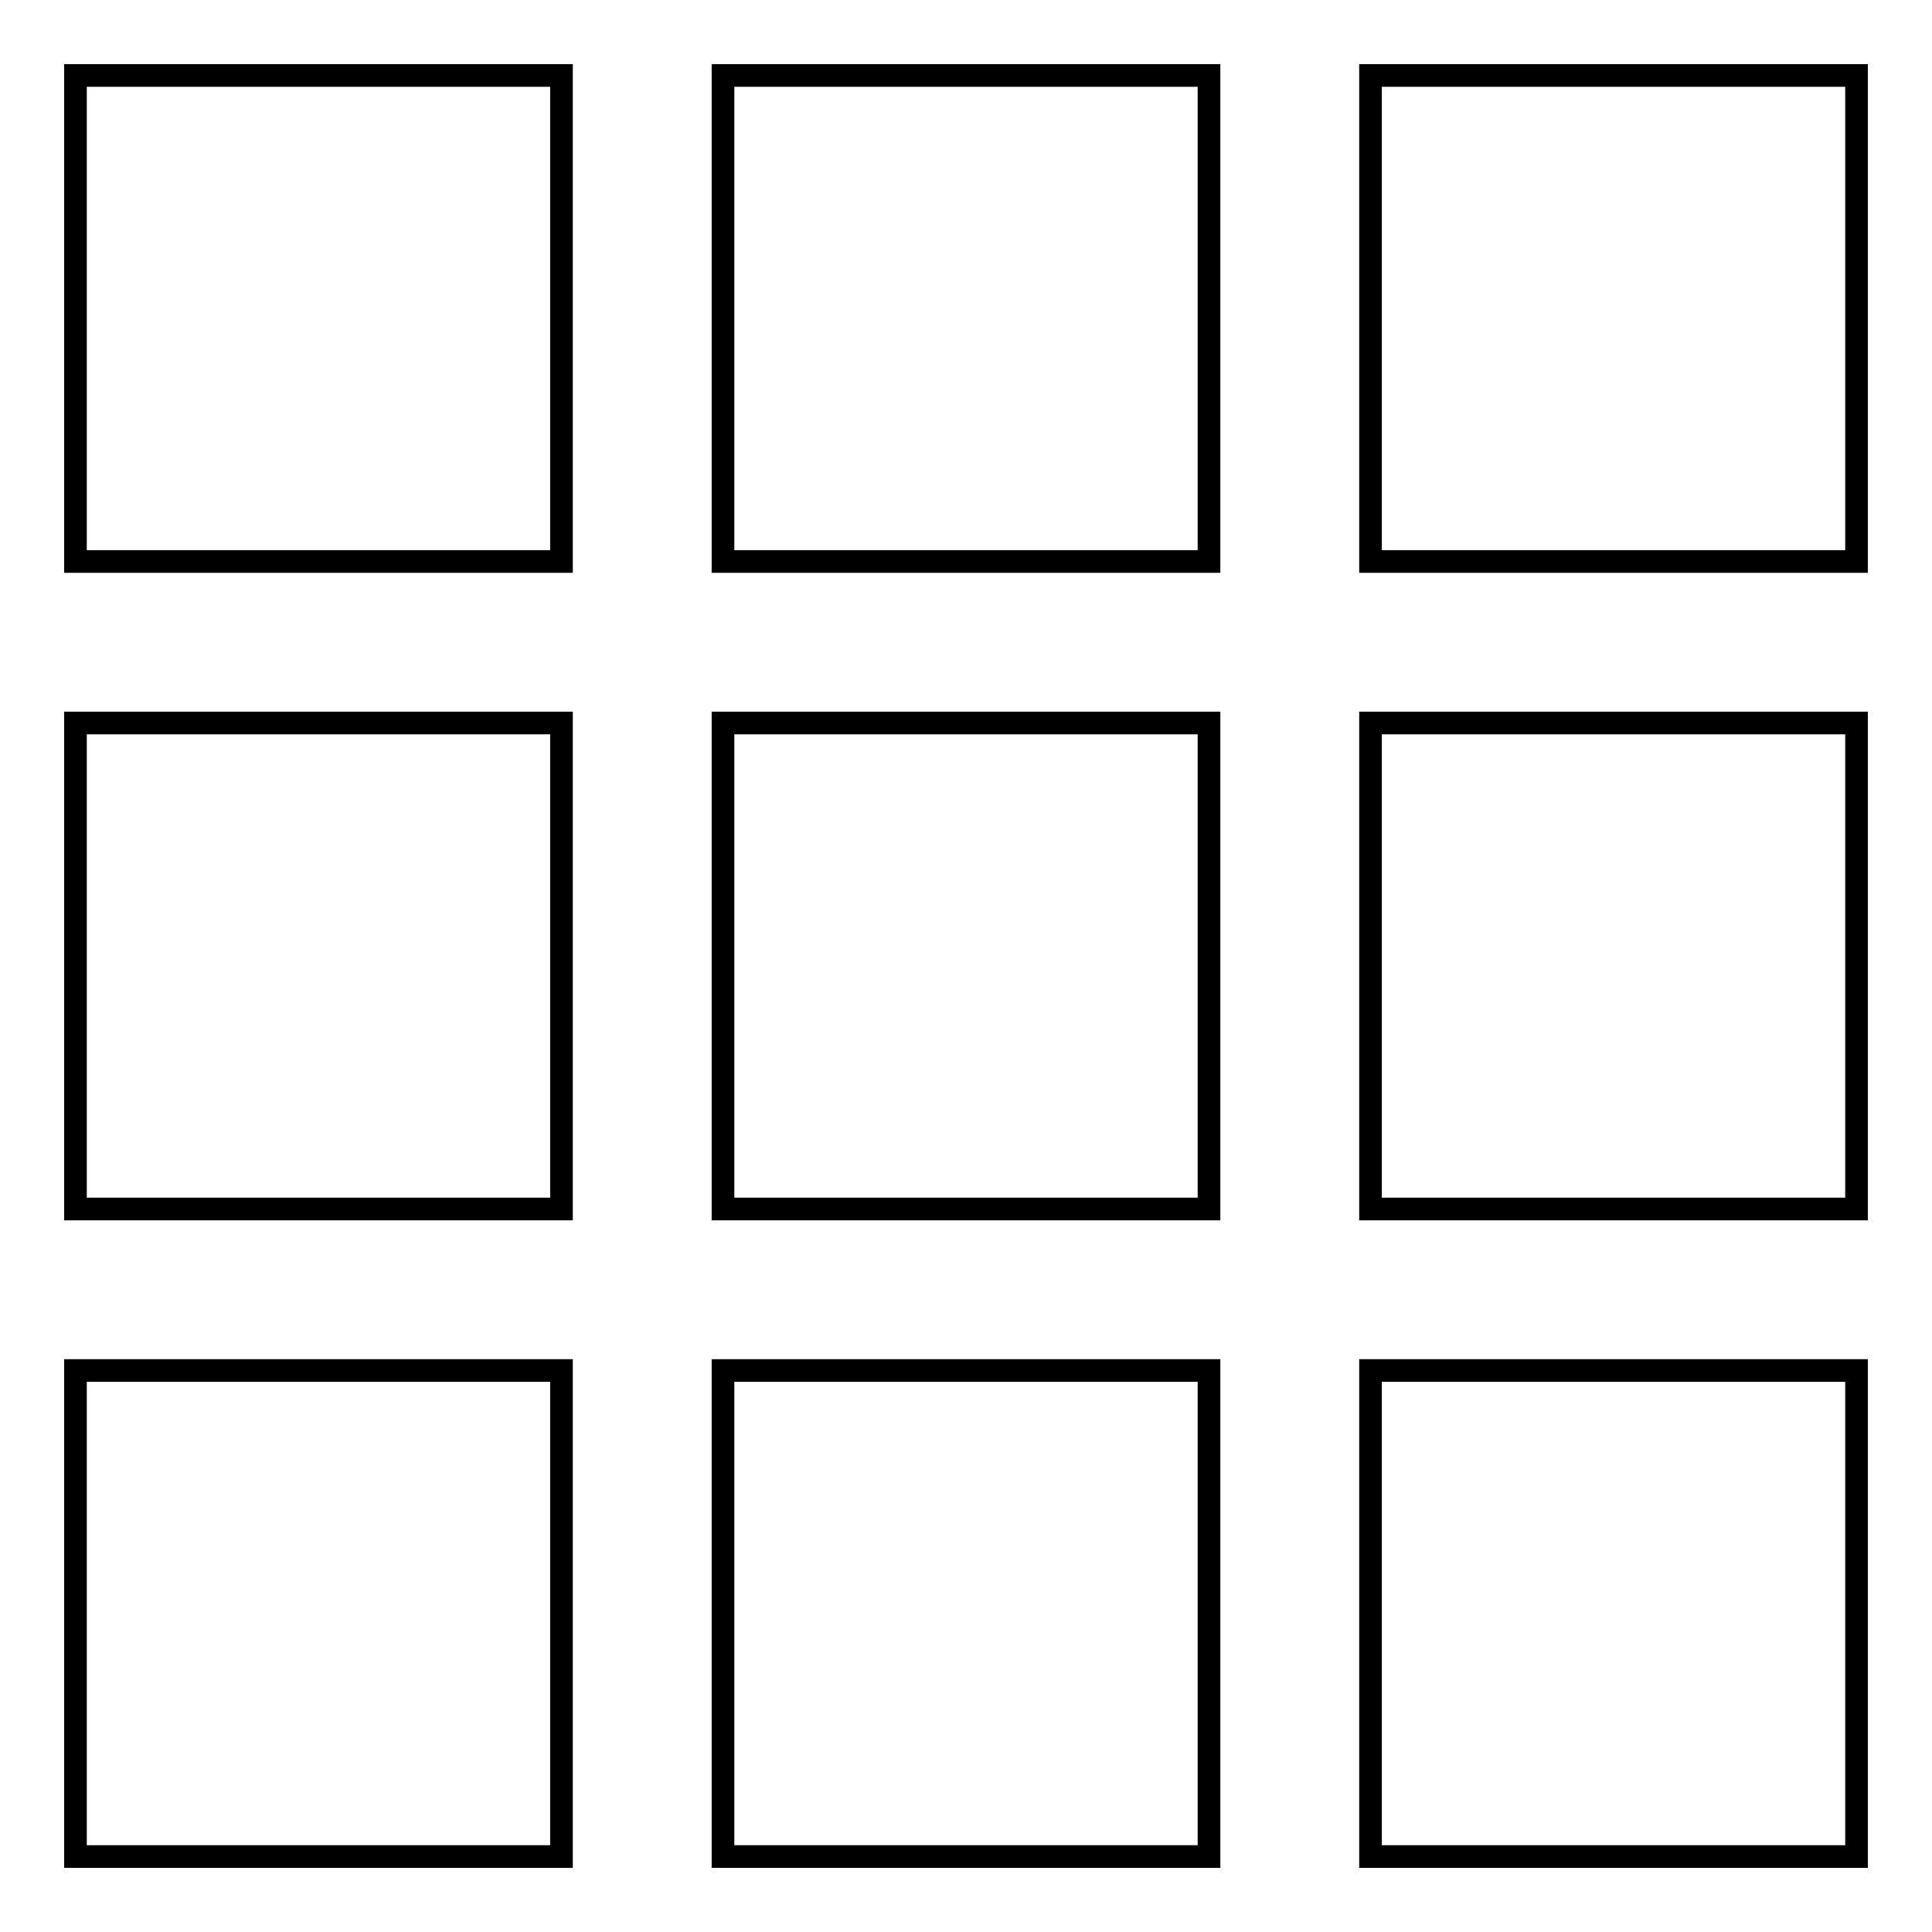 <?xml version="1.0" encoding="utf-8"?>
<!-- Svg Vector Icons : http://www.onlinewebfonts.com/icon -->
<!DOCTYPE svg PUBLIC "-//W3C//DTD SVG 1.1//EN" "http://www.w3.org/Graphics/SVG/1.1/DTD/svg11.dtd">
<svg version="1.1" xmlns="http://www.w3.org/2000/svg" xmlns:xlink="http://www.w3.org/1999/xlink" x="0px" y="0px" viewBox="0 0 256 256" enable-background="new 0 0 256 256" xml:space="preserve">
<g> <path stroke-width="3" fill-opacity="0" stroke="#000000"  d="M10,181.6h64.4V246H10V181.6L10,181.6z M95.8,95.8h64.4v64.4H95.8V95.8L95.8,95.8z M10,95.8h64.4v64.4H10 V95.8L10,95.8z M95.8,10h64.4v64.4H95.8V10L95.8,10z M10,10h64.4v64.4H10V10L10,10z M181.6,181.6H246V246h-64.4V181.6L181.6,181.6z  M95.8,181.6h64.4V246H95.8V181.6L95.8,181.6z M181.6,10H246v64.4h-64.4V10L181.6,10z M181.6,95.8H246v64.4h-64.4V95.8L181.6,95.8z "/></g>
</svg>